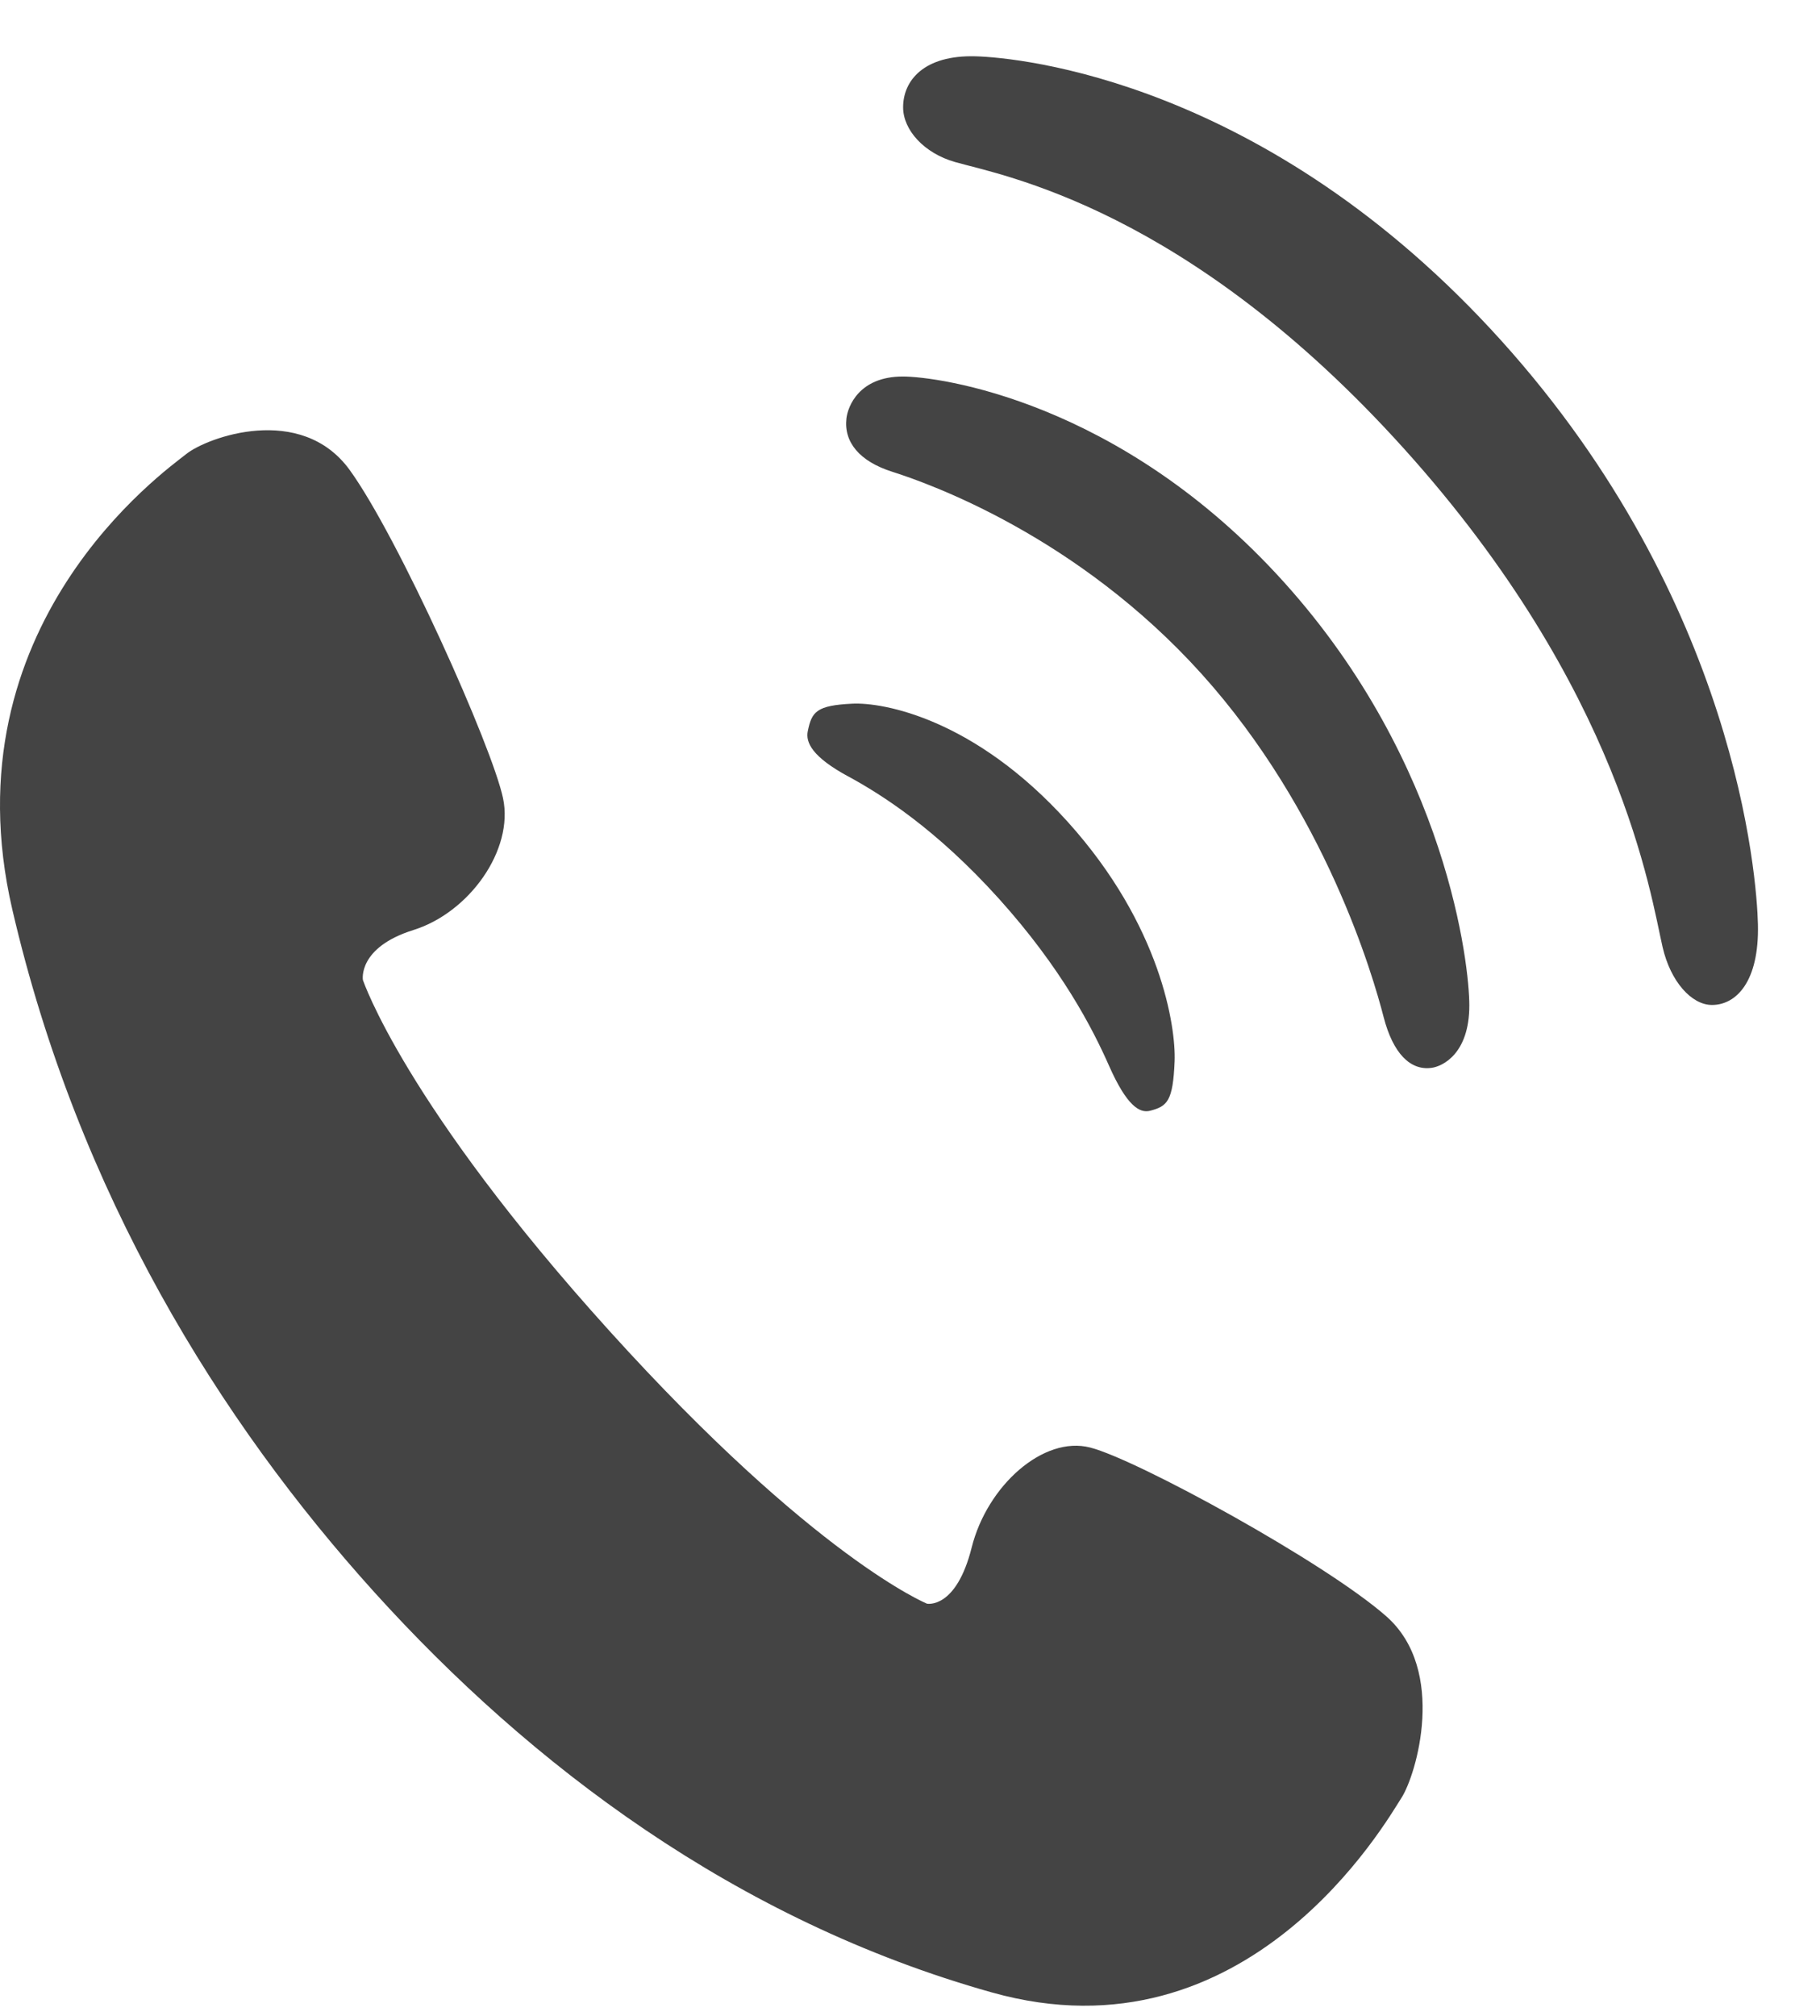 <svg width="28" height="31" fill="none" xmlns="http://www.w3.org/2000/svg"><path d="M21.333 24.86c-.934-.827-3.843-2.418-4.561-2.6-.717-.186-1.584.583-1.823 1.537-.24.955-.688.864-.688.864s-1.726-.703-4.882-4.191c-3.158-3.49-3.796-5.401-3.796-5.401s-.084-.497.776-.767c.859-.267 1.549-1.232 1.38-2.027-.167-.795-1.612-4.018-2.36-5.049-.75-1.031-2.198-.5-2.516-.242-.32.256-3.686 2.63-2.674 7 1.014 4.37 3.188 7.867 5.577 10.508 2.39 2.64 5.55 5.04 9.493 6.147 3.943 1.108 6.07-2.633 6.3-2.989.231-.354.705-1.963-.226-2.79zm-8.284-12.921c.523.284 1.354.812 2.318 1.88.964 1.07 1.44 1.992 1.696 2.572.27.61.468.732.63.69.265-.068.353-.147.378-.761.02-.524-.206-2.086-1.642-3.679s-2.844-1.843-3.315-1.82c-.555.026-.625.125-.686.42-.038.178.071.4.62.698zm.841-6.149c-.677 0-.847.464-.868.644-.042.364.2.66.703.82.575.182 2.852.992 4.76 3.108 1.907 2.116 2.638 4.642 2.802 5.28.144.556.41.825.738.779.163-.022.581-.212.58-.962.001-.594-.326-3.705-2.851-6.506-2.525-2.8-5.33-3.163-5.864-3.163zm9.21-.548C19.483 1.23 15.667.885 15.012.866c-.801-.023-1.118.375-1.118.784 0 .348.321.706.8.842.718.205 3.565.702 6.908 4.41 3.344 3.71 3.792 6.868 3.977 7.665.123.53.446.887.759.887.369 0 .728-.352.707-1.24-.017-.727-.329-4.96-3.945-8.972z" fill="#444"/></svg>